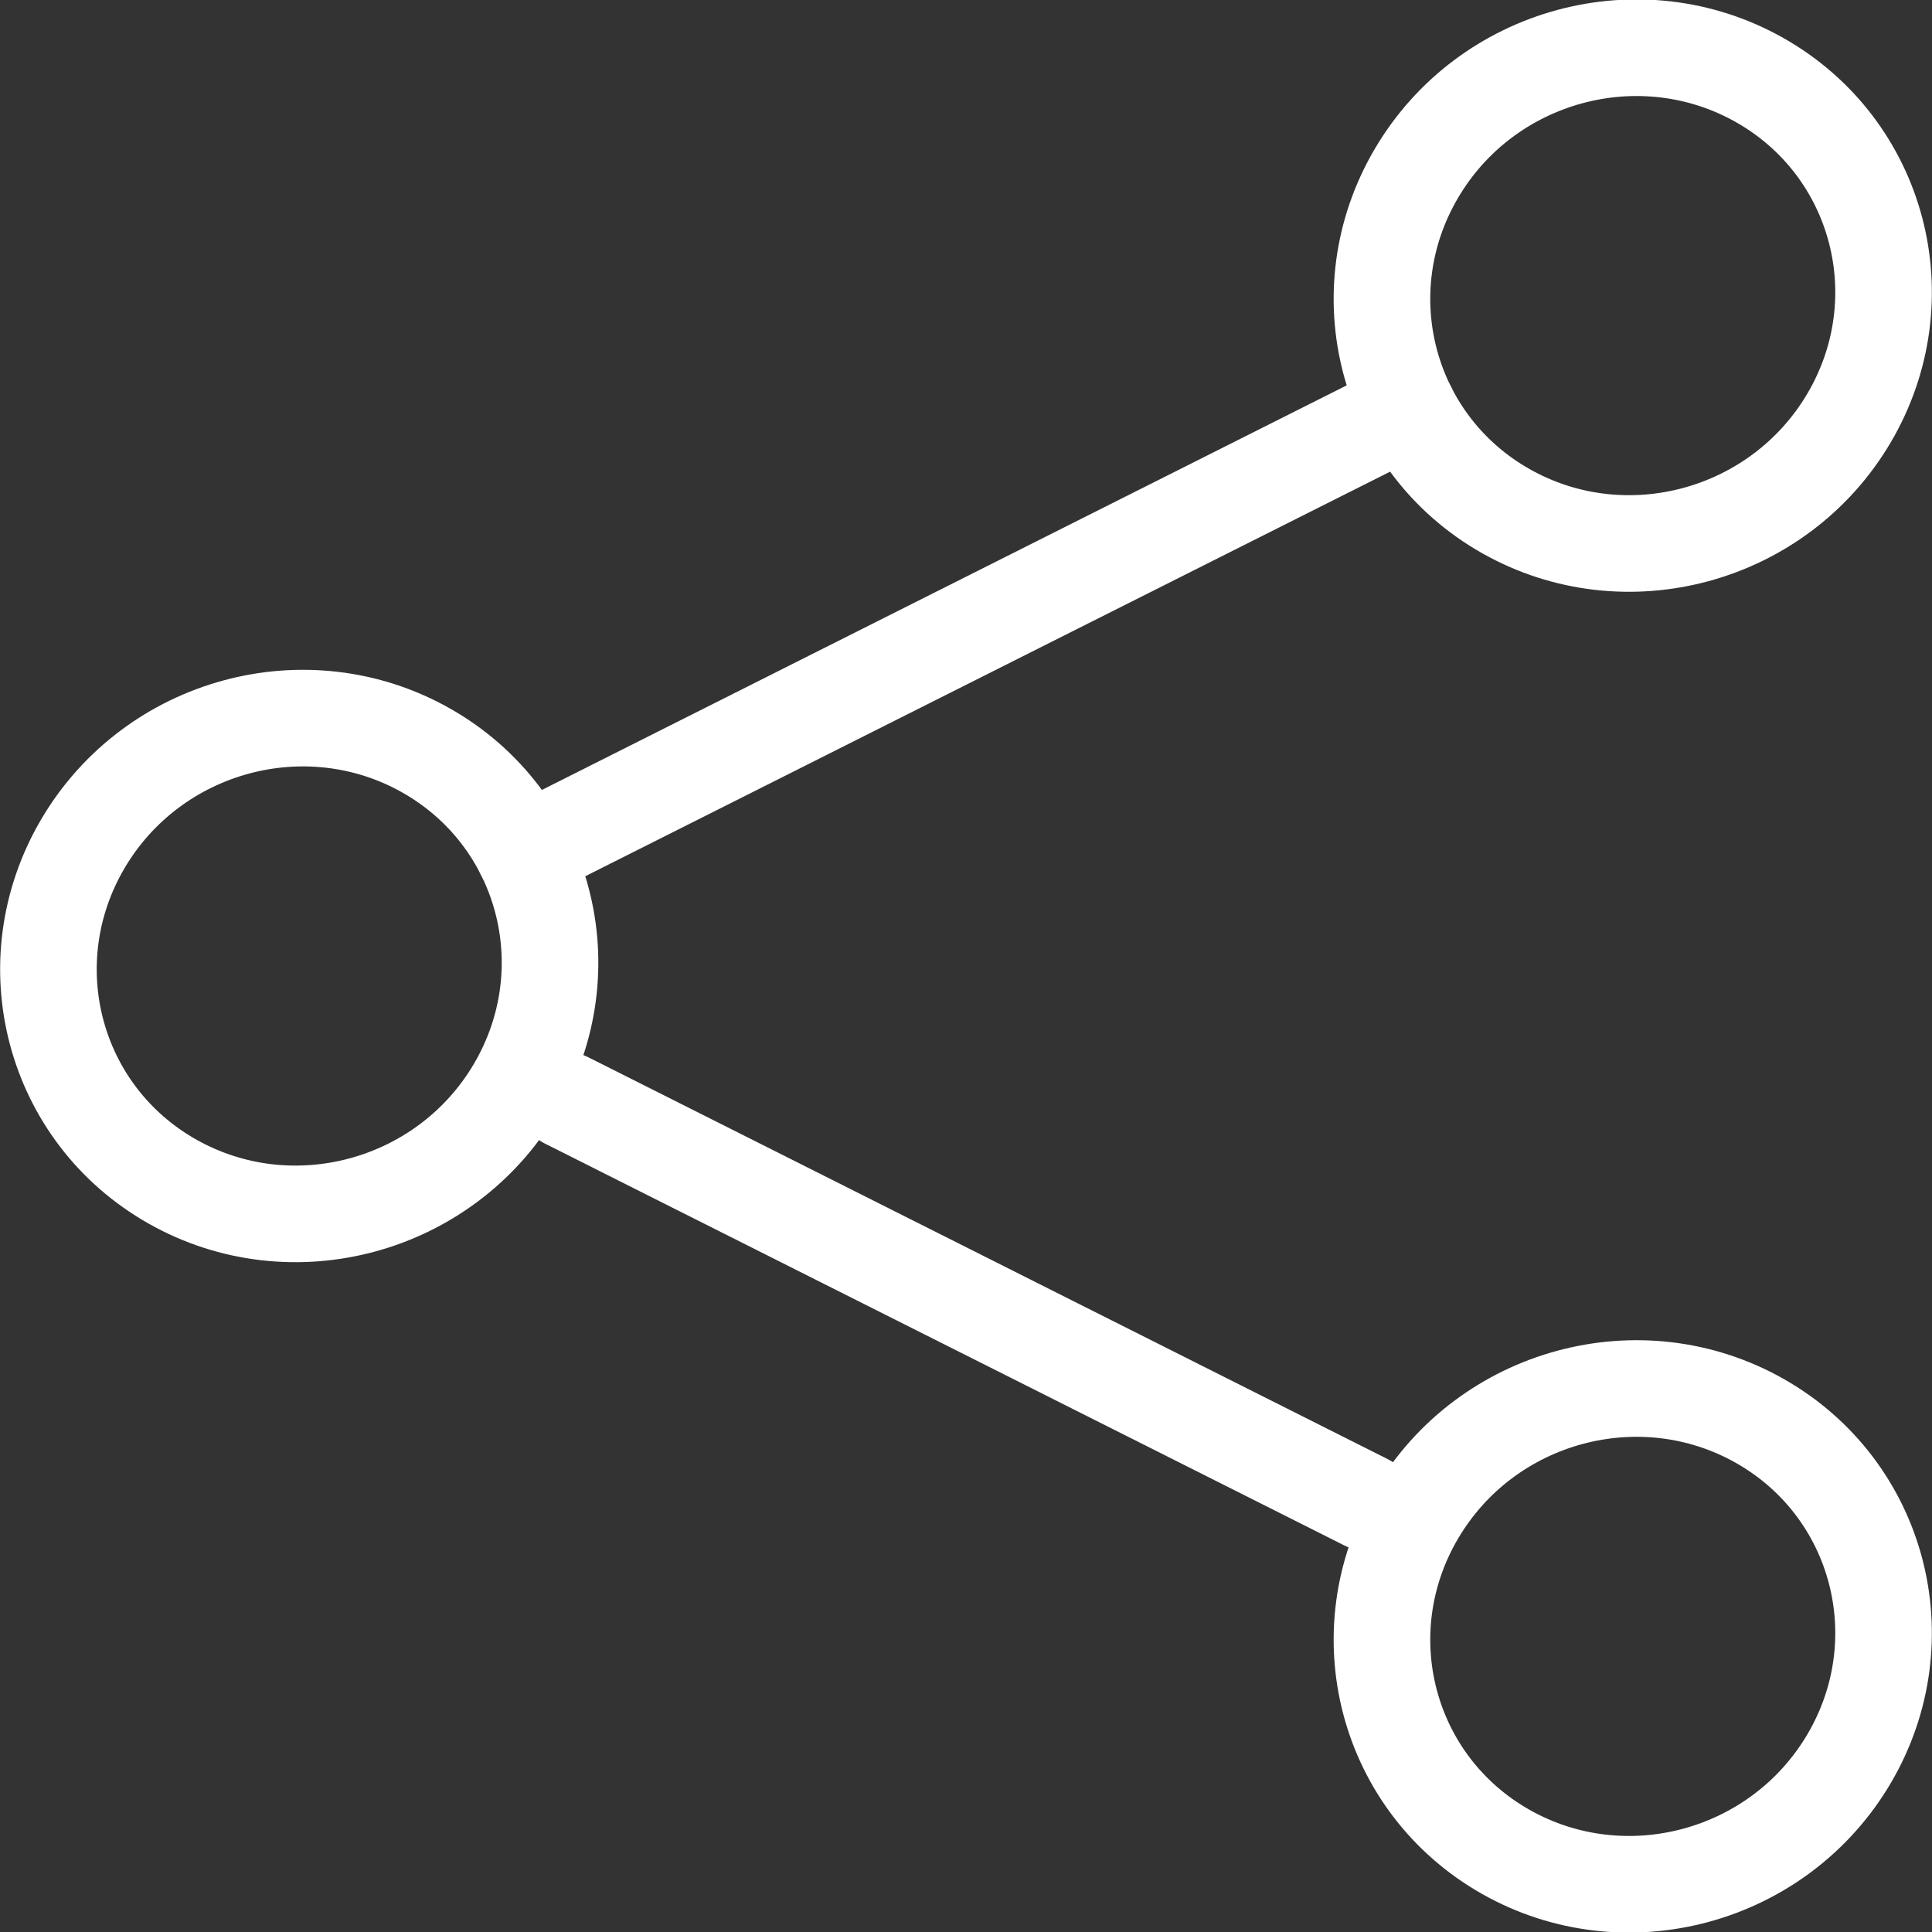 <svg width="50" height="50" viewBox="0 0 50 50" fill="none" xmlns="http://www.w3.org/2000/svg">
<rect x="0" y="0" width="50" height="50" fill="#333333" stroke="none"/>
<g clip-path="url(#clip0)">
<path d="M36.659 39.182C34.844 42.262 35.88 46.178 38.971 47.927C42.062 49.676 46.038 48.597 47.853 45.517C49.667 42.437 48.632 38.522 45.541 36.772C42.45 35.023 38.473 36.102 36.659 39.182Z" stroke="white" stroke-width="2.5" stroke-linecap="round" stroke-linejoin="round"/>
<path d="M36.659 4.483C34.844 7.563 35.88 11.478 38.971 13.228C42.062 14.977 46.038 13.898 47.853 10.818C49.667 7.738 48.632 3.822 45.541 2.073C42.45 0.324 38.473 1.402 36.659 4.483Z" stroke="white" stroke-width="2.5" stroke-linecap="round" stroke-linejoin="round"/>
<path d="M2.147 21.832C0.333 24.913 1.368 28.828 4.459 30.577C7.55 32.327 11.527 31.248 13.341 28.168C15.155 25.087 14.12 21.172 11.029 19.423C7.938 17.673 3.961 18.752 2.147 21.832Z" stroke="white" stroke-width="2.5" stroke-linecap="round" stroke-linejoin="round"/>
<path d="M35.354 38.88L14.666 28.48" stroke="white" stroke-width="2.5" stroke-linecap="round" stroke-linejoin="round"/>
<path d="M36.438 10.575L13.561 22.075" stroke="white" stroke-width="2.5" stroke-linecap="round" stroke-linejoin="round"/>
</g>
<defs>
<clipPath id="clip0">
<rect width="50" height="50" fill="white" transform="translate(50 50) rotate(-180)"/>
</clipPath>
</defs>
</svg>
